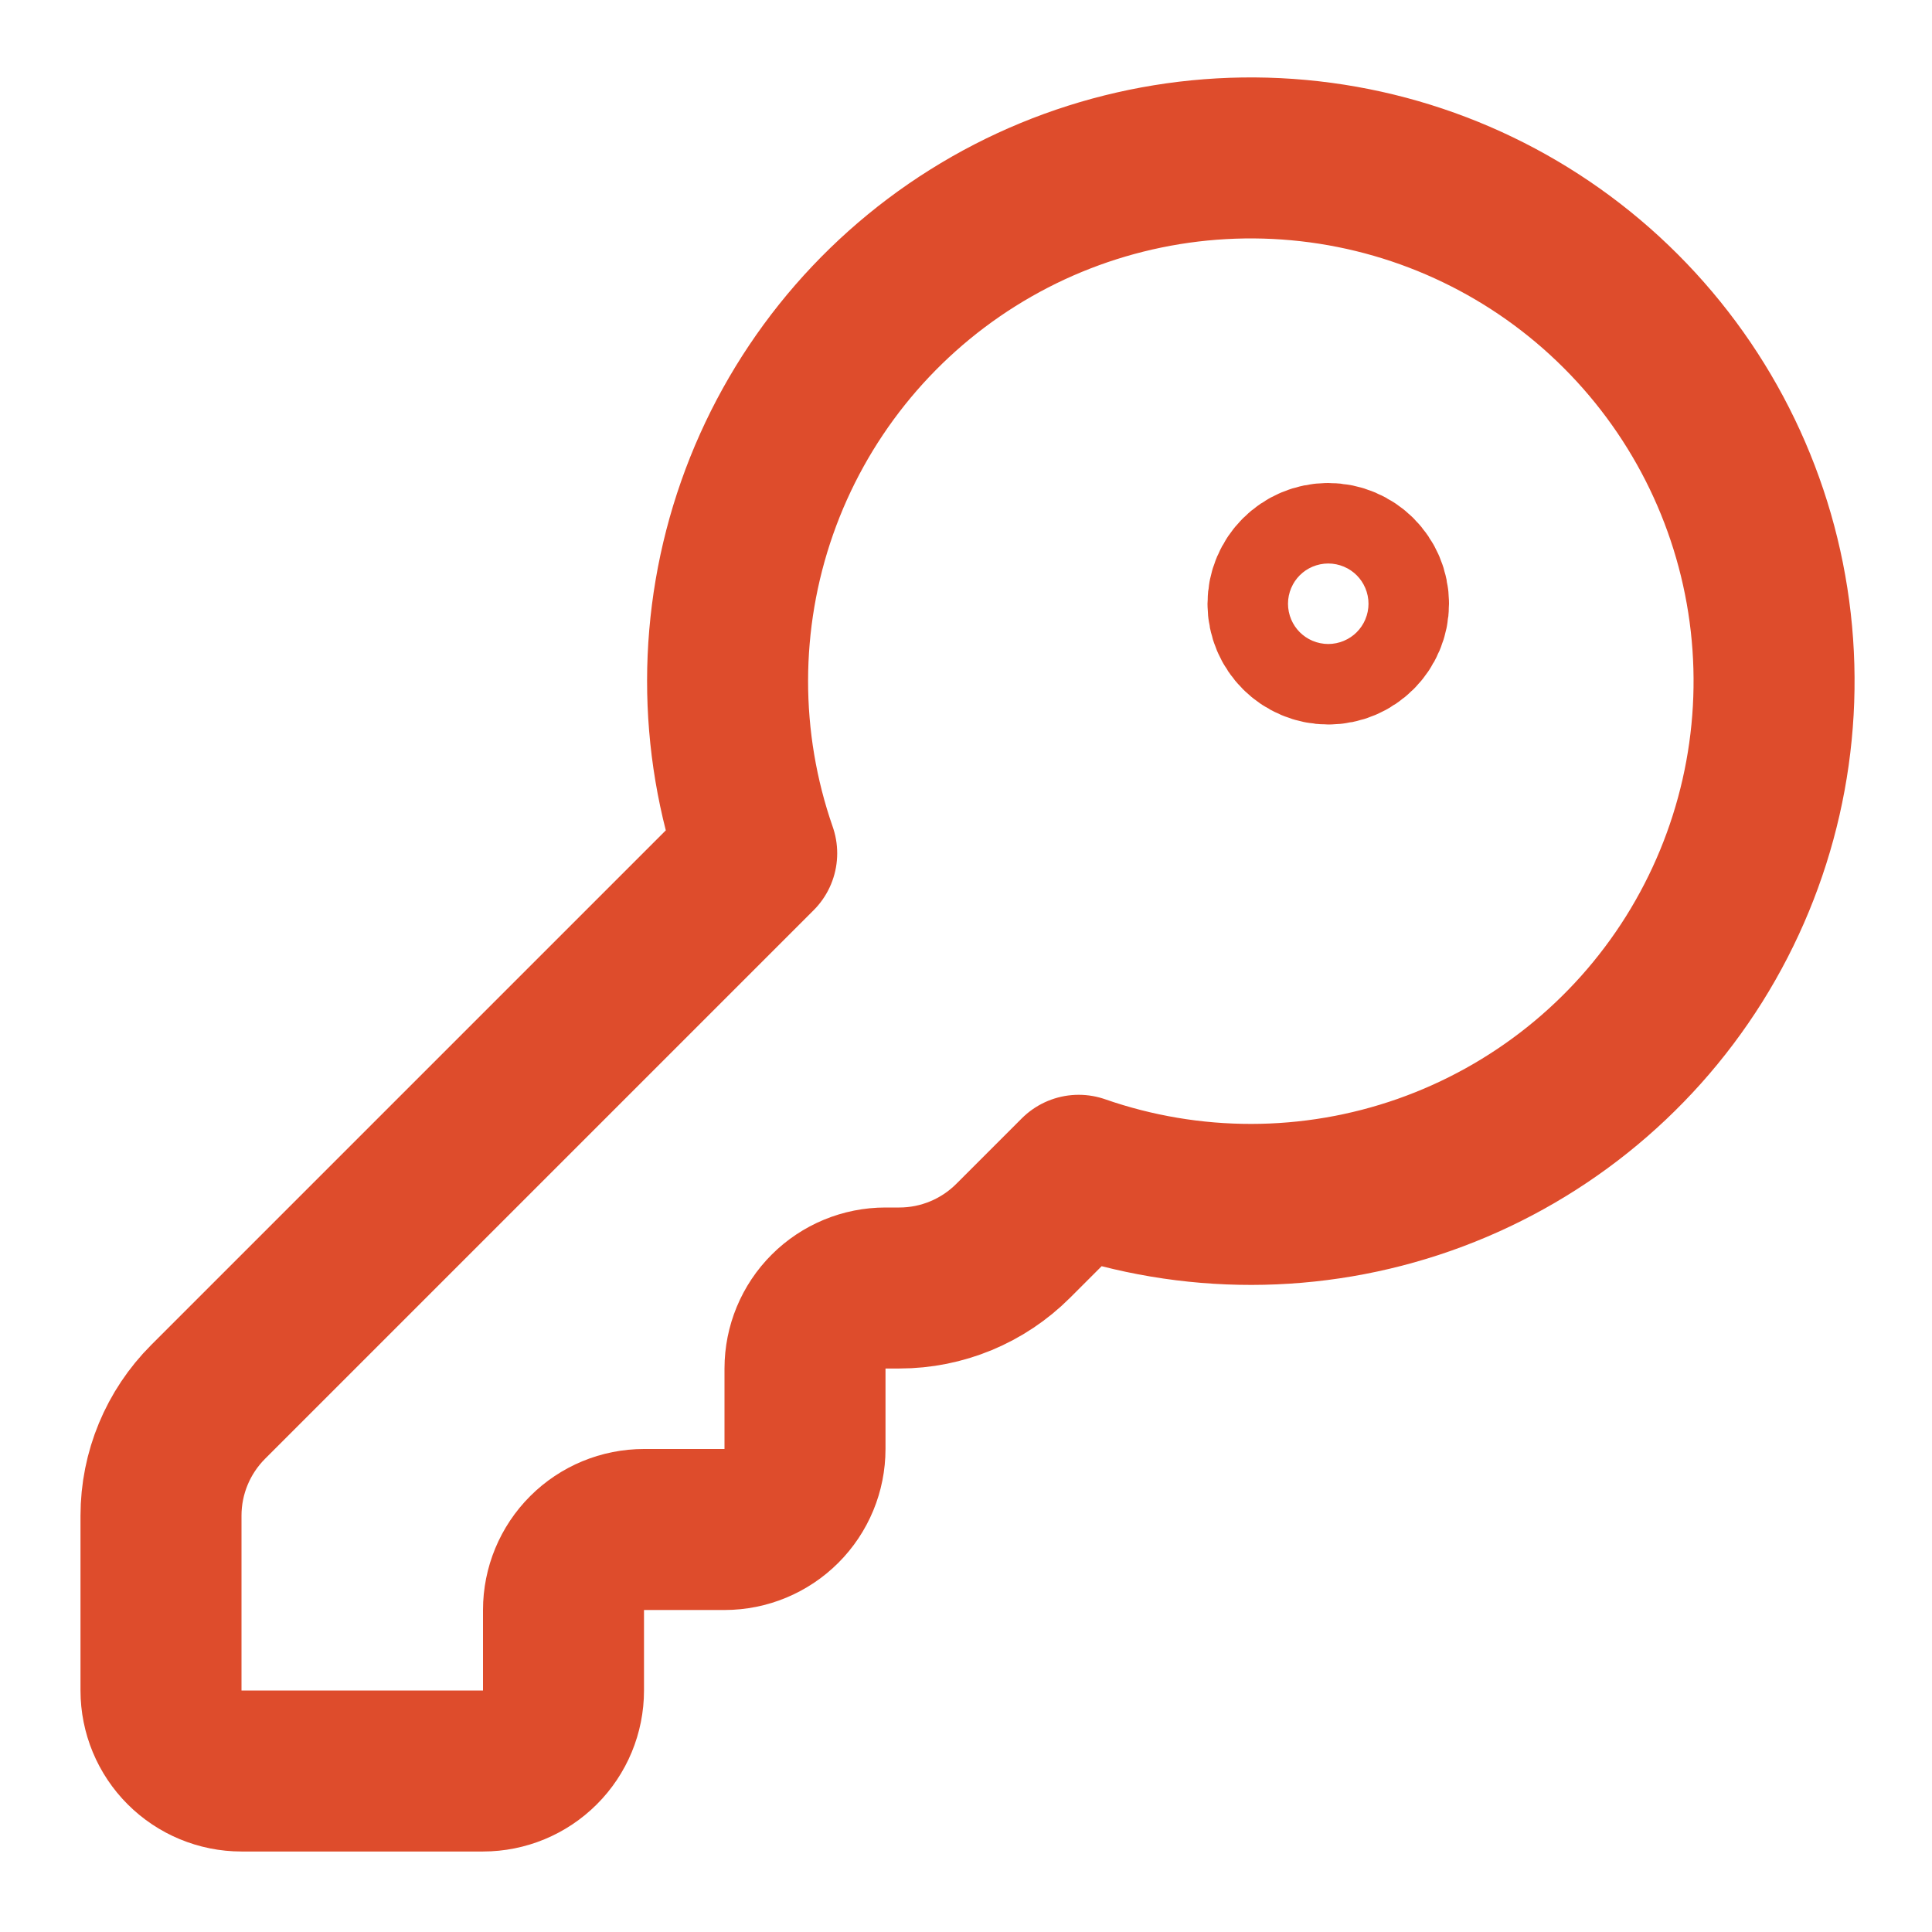 <svg width="42" height="42" viewBox="0 0 42 42" fill="none" xmlns="http://www.w3.org/2000/svg">
<path d="M4.526 30.474C3.869 31.131 3.5 32.021 3.5 32.949V36.75C3.5 37.214 3.684 37.659 4.013 37.987C4.341 38.315 4.786 38.5 5.25 38.5H10.5C10.964 38.5 11.409 38.315 11.737 37.987C12.066 37.659 12.25 37.214 12.25 36.75V35C12.25 34.536 12.434 34.09 12.763 33.762C13.091 33.434 13.536 33.25 14 33.25H15.75C16.214 33.25 16.659 33.065 16.987 32.737C17.316 32.409 17.5 31.964 17.5 31.5V29.75C17.5 29.286 17.684 28.84 18.013 28.512C18.341 28.184 18.786 28 19.25 28H19.551C20.479 28 21.369 27.631 22.026 26.974L23.45 25.55C25.882 26.397 28.53 26.394 30.96 25.541C33.39 24.687 35.459 23.035 36.828 20.853C38.196 18.671 38.784 16.09 38.495 13.53C38.206 10.971 37.056 8.586 35.235 6.765C33.414 4.943 31.029 3.794 28.47 3.505C25.91 3.216 23.328 3.803 21.147 5.172C18.965 6.541 17.312 8.61 16.459 11.04C15.606 13.47 15.603 16.118 16.45 18.55L4.526 30.474Z" stroke="#DE4C2C" stroke-width="3.5" stroke-linecap="round" stroke-linejoin="round"/>
<path d="M28.875 14C29.358 14 29.75 13.608 29.75 13.125C29.75 12.642 29.358 12.25 28.875 12.25C28.392 12.25 28 12.642 28 13.125C28 13.608 28.392 14 28.875 14Z" stroke="#DE4C2C" stroke-width="3.5" stroke-linecap="round" stroke-linejoin="round"/>
</svg>
